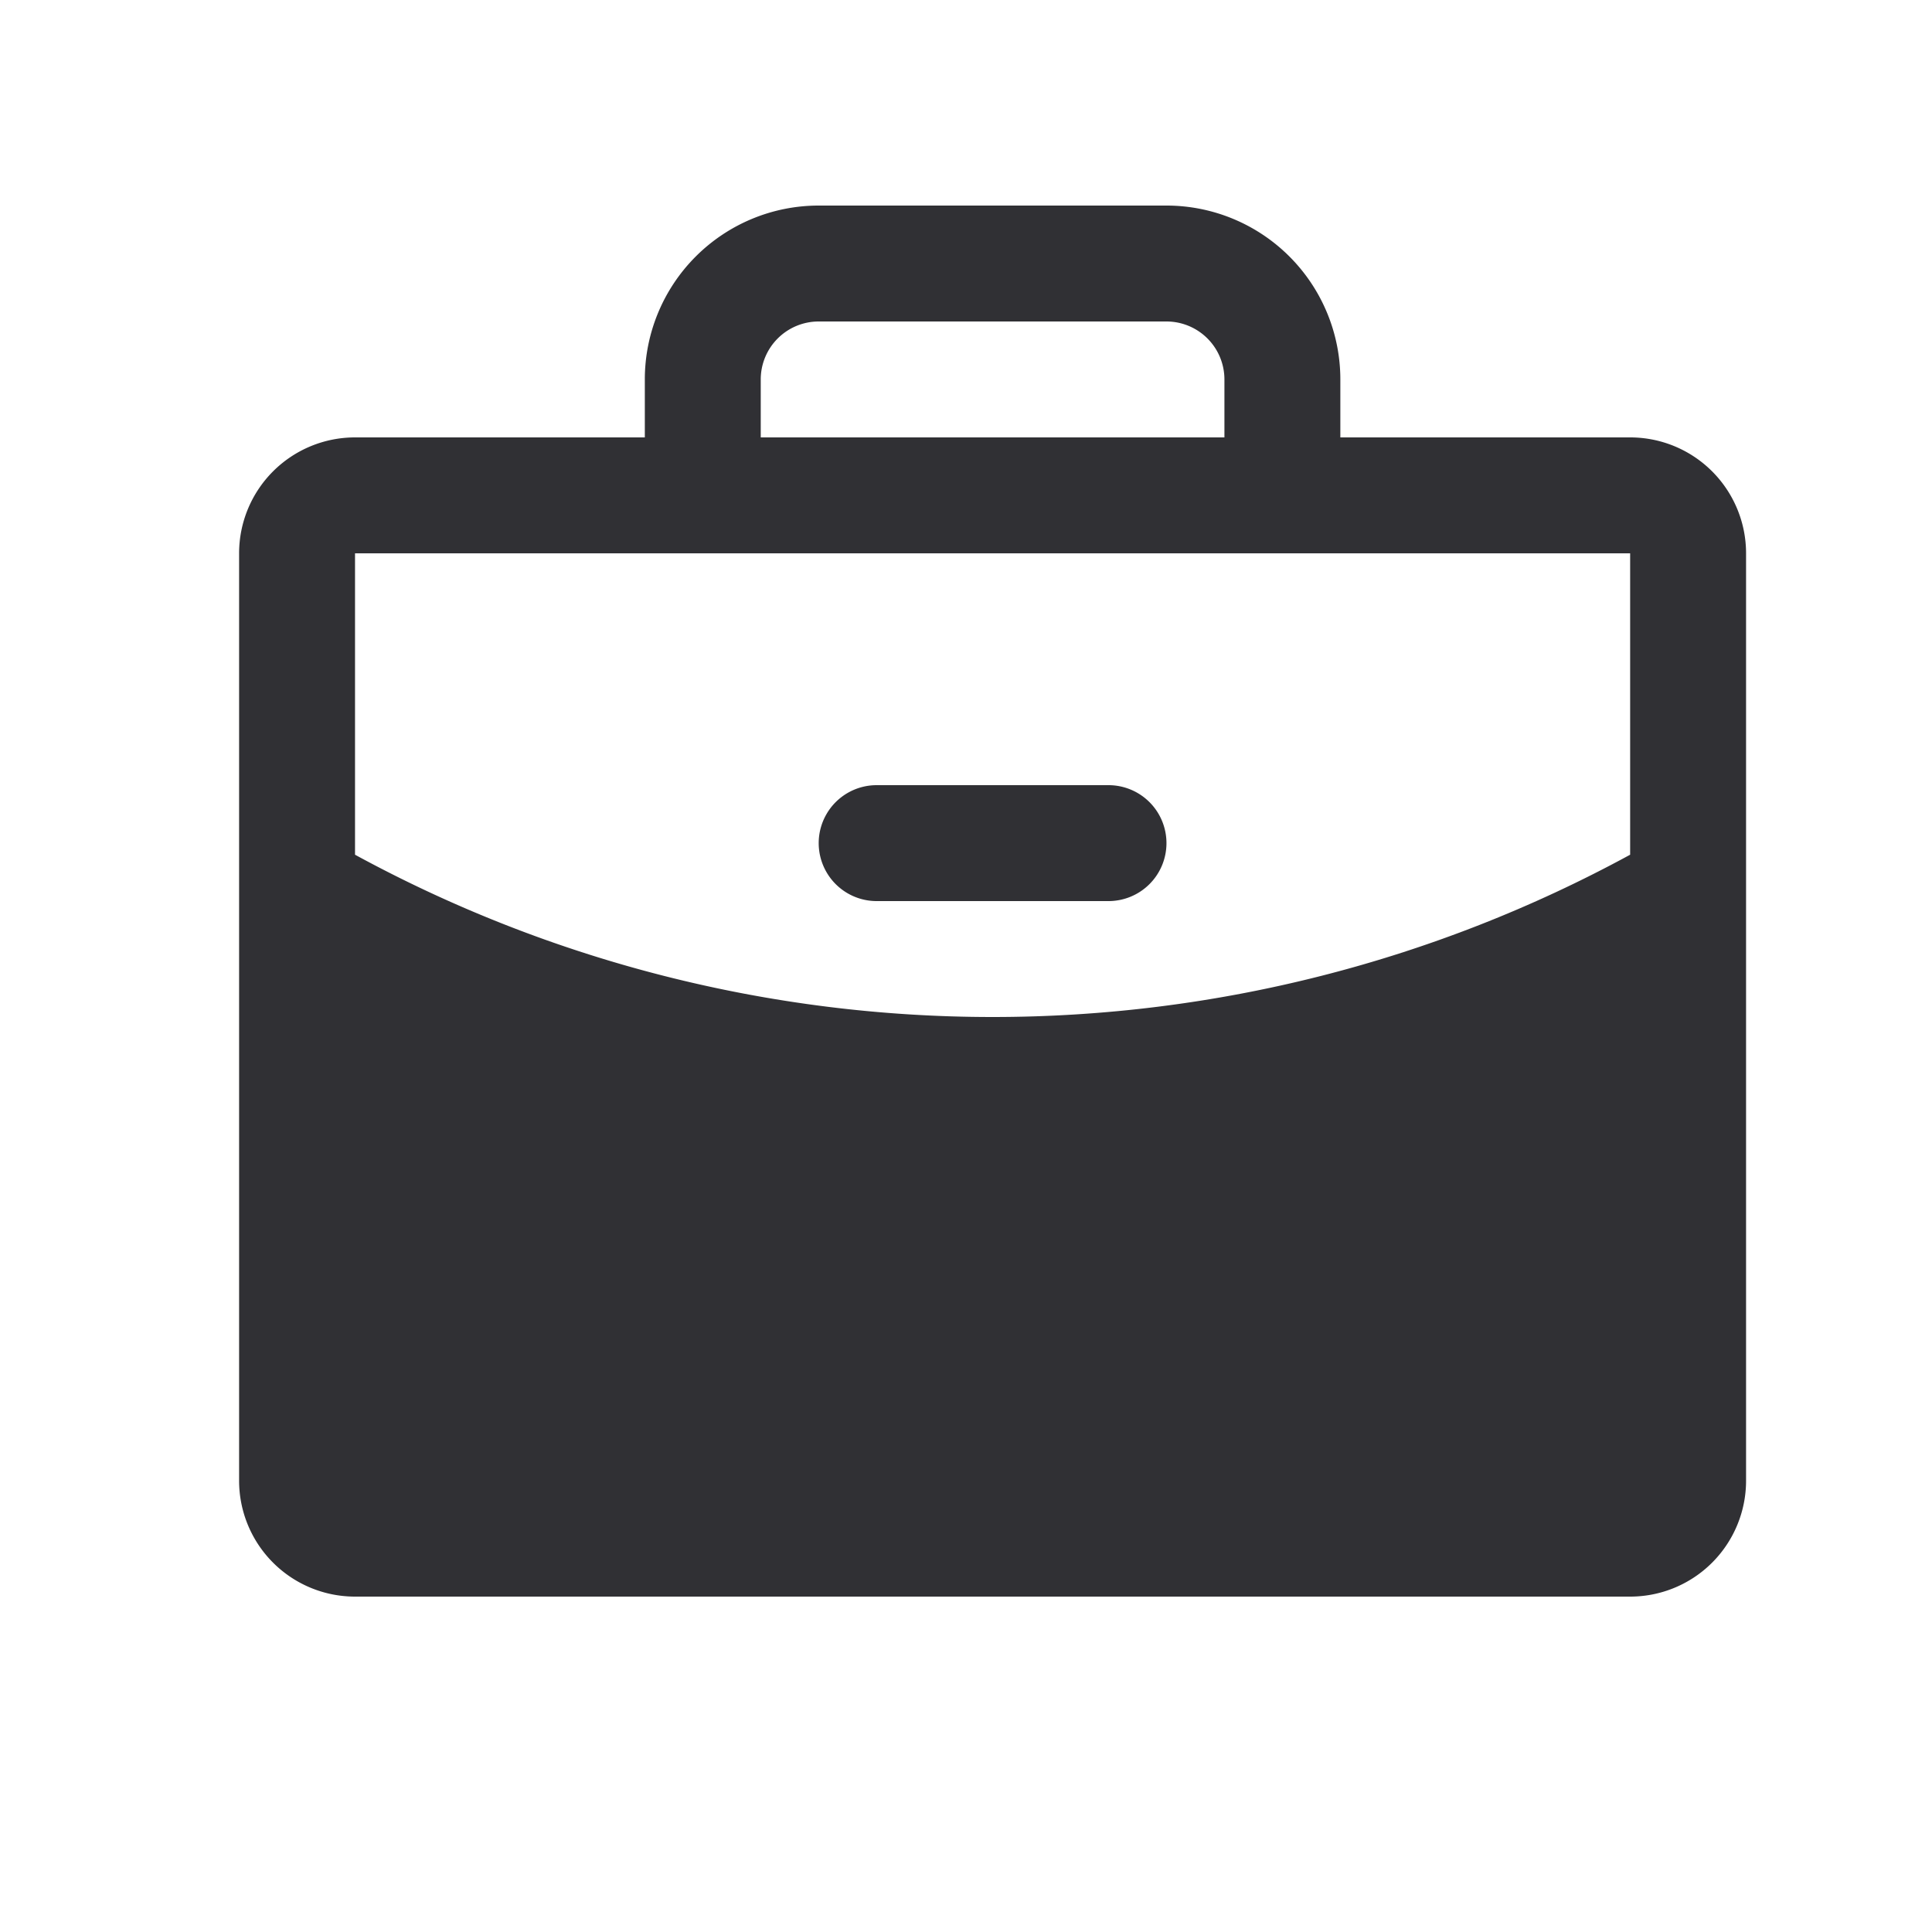 <svg xmlns="http://www.w3.org/2000/svg" width="25" height="25" fill="none"><path fill="#303034" d="M15.094 10.91a.75.75 0 0 1-.75.75h-3a.75.75 0 1 1 0-1.5h3a.75.75 0 0 1 .75.75Zm7.5-3.75v12a1.5 1.5 0 0 1-1.5 1.5h-16.5a1.5 1.5 0 0 1-1.5-1.5v-12a1.5 1.5 0 0 1 1.5-1.5h3.75v-.75a2.25 2.25 0 0 1 2.25-2.25h4.5a2.25 2.25 0 0 1 2.25 2.25v.75h3.75a1.5 1.5 0 0 1 1.5 1.5Zm-12.75-1.5h6v-.75a.75.75 0 0 0-.75-.75h-4.5a.75.75 0 0 0-.75.75v.75Zm11.25 5.4v-3.9h-16.5v3.9a17.25 17.25 0 0 0 8.25 2.1 17.25 17.25 0 0 0 8.25-2.1Z"/></svg>